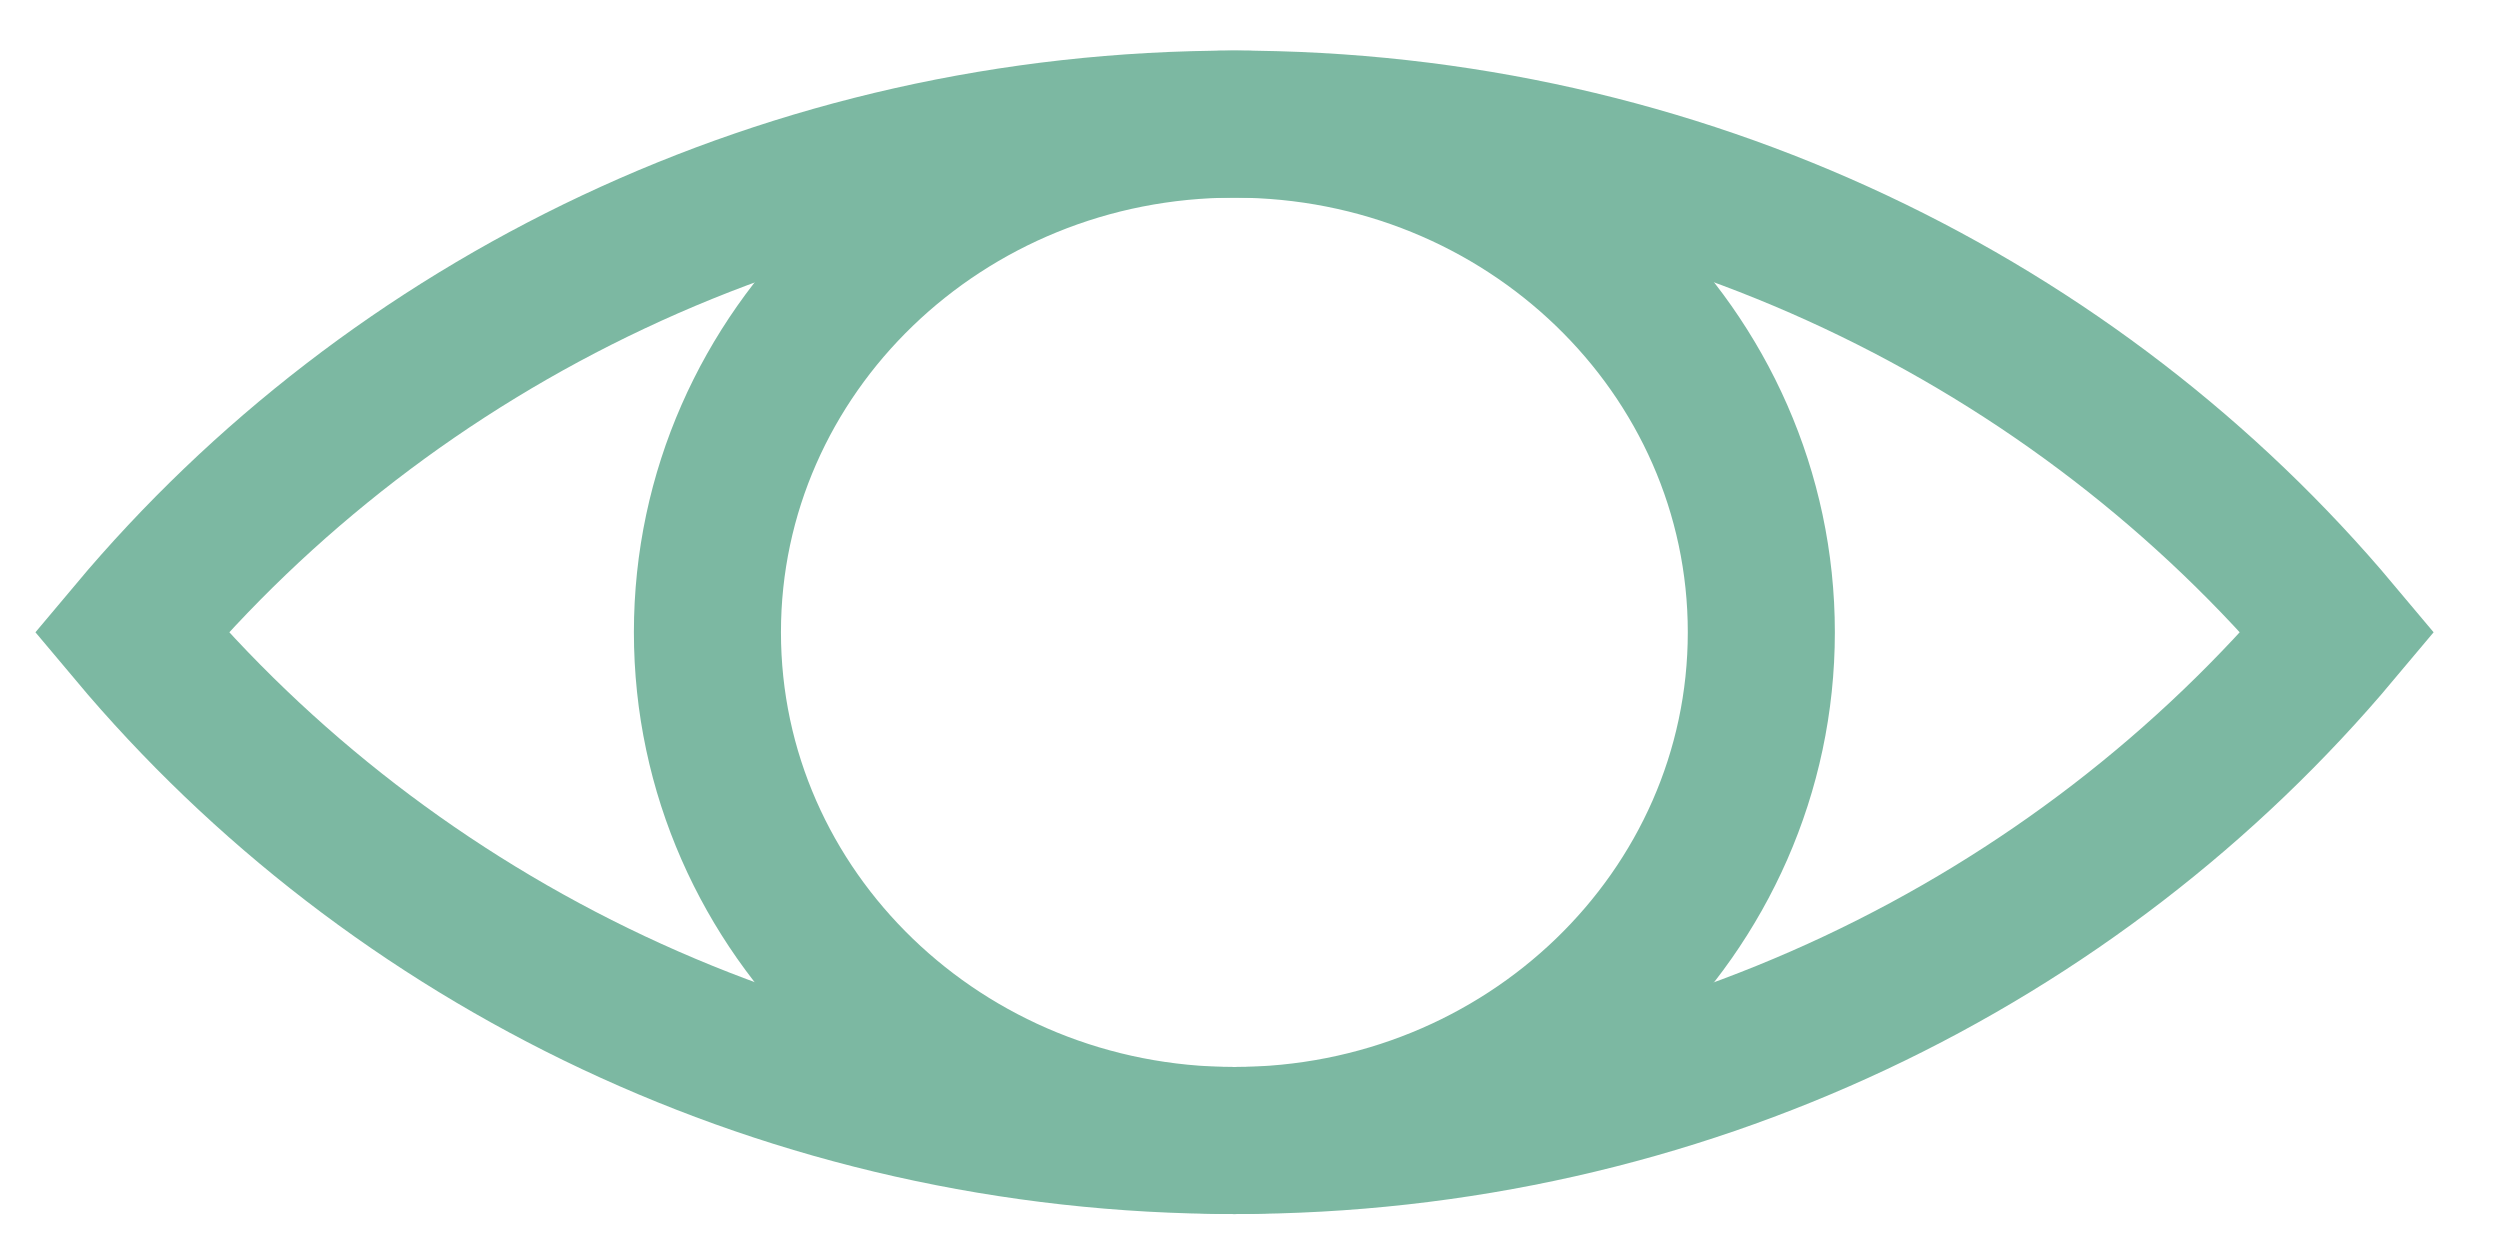 <svg xmlns="http://www.w3.org/2000/svg" width="34" height="17" viewBox="0 0 34 17" fill="none"><path d="M16.79 1.688C10.73 1.688 5.323 4.383 1.787 8.599C5.323 12.815 10.729 15.511 16.79 15.511C22.85 15.511 28.256 12.815 31.792 8.599C28.256 4.383 22.85 1.688 16.79 1.688Z" stroke="#7CB8A2" stroke-width="2" stroke-miterlimit="10"></path><path d="M16.788 15.511C20.745 15.511 23.954 12.416 23.954 8.599C23.954 4.782 20.745 1.688 16.788 1.688C12.83 1.688 9.621 4.782 9.621 8.599C9.621 12.416 12.83 15.511 16.788 15.511Z" stroke="#7CB8A2" stroke-width="2" stroke-miterlimit="10"></path></svg>